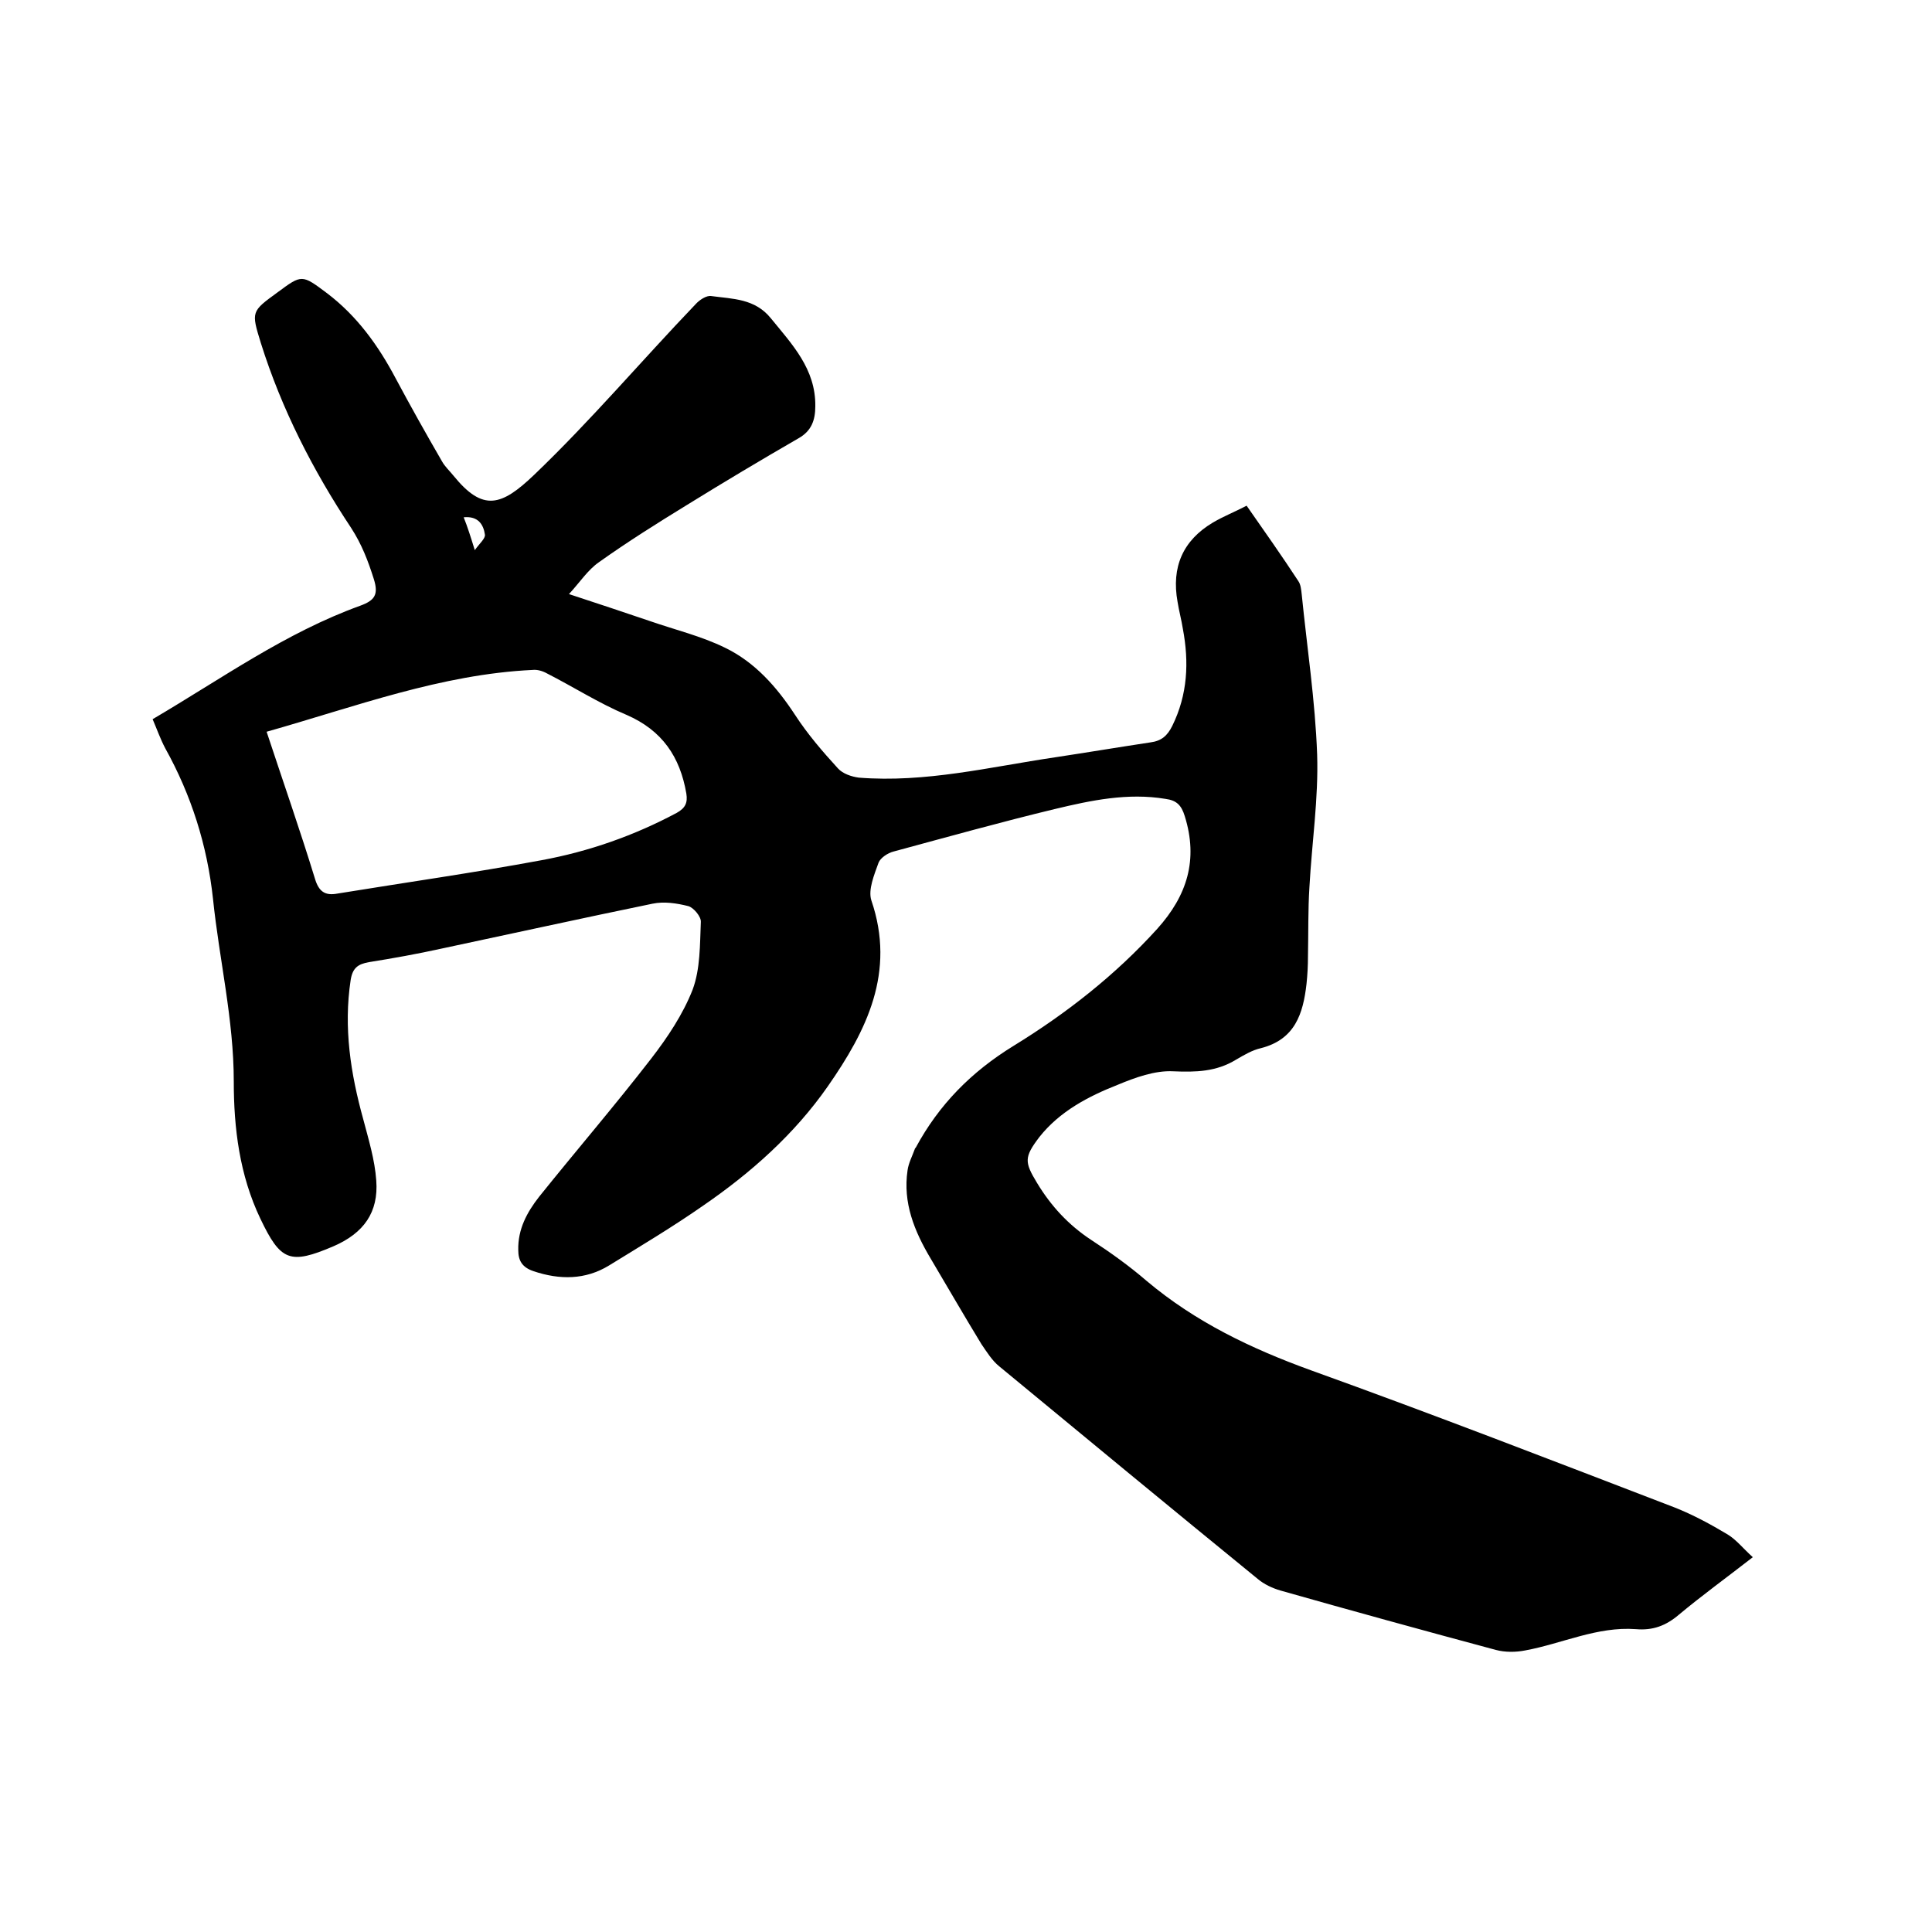 <svg enable-background="new 0 0 400 400" viewBox="0 0 400 400" xmlns="http://www.w3.org/2000/svg"><path d="m31.6 148.9c14.3-8.4 27.5-17.9 43-23.5 3-1.1 3.8-2.3 2.8-5.5-1.2-3.8-2.5-7.2-4.7-10.6-7.9-11.9-14.4-24.6-18.7-38.3-2-6.5-2-6.5 3.5-10.5 5-3.7 5-3.7 10.2.2 6.2 4.7 10.6 10.8 14.2 17.6 3.1 5.8 6.3 11.5 9.6 17.2.6 1.1 1.6 2 2.4 3 6.1 7.5 9.9 6.3 16.7-.2 11.7-11.2 22.2-23.6 33.4-35.3.8-.9 2.3-1.9 3.3-1.7 4.4.6 9 .5 12.3 4.6 4.4 5.4 9.3 10.5 9.2 18.2 0 2.9-.8 5.1-3.4 6.6-7.8 4.5-15.5 9.1-23.1 13.8-6.2 3.8-12.4 7.7-18.3 11.9-2.3 1.6-3.9 4.1-6.2 6.6 6.1 2 11.5 3.8 16.8 5.6 5.2 1.8 10.6 3.1 15.5 5.5 6.2 3 10.7 8.1 14.5 13.9 2.6 4 5.7 7.6 8.9 11.1 1 1.1 2.8 1.7 4.3 1.9 13.8 1.1 27.1-2.2 40.6-4.2 6.6-1 13.2-2.1 19.8-3.1 2.3-.3 3.5-1.4 4.5-3.4 3.2-6.5 3.5-13.2 2.2-20.1-.3-1.9-.8-3.7-1.1-5.6-1.3-7.2 1.1-12.7 7.3-16.4 2.2-1.3 4.5-2.2 7-3.5 3.7 5.3 7.3 10.4 10.7 15.6.5.7.6 1.8.7 2.7 1.1 11 2.8 22.1 3.2 33.2.3 9.1-1.1 18.3-1.6 27.5-.3 4.7-.2 9.5-.3 14.3 0 1.9-.1 3.8-.3 5.7-.7 6.2-2.4 11.5-9.4 13.3-1.8.4-3.5 1.4-5.2 2.4-4.1 2.5-8.3 2.6-13 2.4-3.8-.2-7.9 1.3-11.5 2.8-6.1 2.4-12 5.5-16.2 10.8-3.2 4.2-3.1 5.2-.5 9.5 2.9 4.8 6.5 8.7 11.2 11.8 4 2.6 7.9 5.4 11.5 8.5 10.1 8.5 21.6 14 34 18.5 25.3 9.1 50.3 18.8 75.3 28.4 3.8 1.5 7.5 3.5 11 5.6 1.8 1.1 3.2 2.9 5.2 4.7-5.4 4.2-10.5 7.9-15.3 11.9-2.7 2.3-5.4 3.3-8.9 3-8-.6-15.3 3-22.9 4.4-2 .4-4.2.4-6.1-.1-14.9-4-29.8-8.1-44.6-12.3-1.7-.5-3.4-1.3-4.7-2.4-17.9-14.6-35.7-29.3-53.5-44-1.5-1.2-2.6-3-3.7-4.6-3.6-5.9-7-11.8-10.5-17.7-3.4-5.7-5.8-11.6-4.8-18.3.2-1.5 1-3 1.5-4.4 0-.1.1-.2.2-.3 4.8-8.9 11.5-15.7 20.3-21.1 10.9-6.7 21-14.6 29.7-24.2 6.2-6.9 8.5-14.3 5.7-23.3-.7-2.3-1.7-3.3-4-3.6-7.8-1.3-15.4.3-22.9 2.1-11.2 2.7-22.3 5.8-33.4 8.8-1.2.3-2.7 1.3-3.1 2.3-.9 2.5-2.2 5.6-1.5 7.8 5.1 14.9-1 27-9 38.5-6.9 9.9-15.9 17.9-25.8 24.7-6.3 4.4-13 8.4-19.5 12.4-4.9 3-10.2 3-15.6 1.2-2.4-.8-3.2-2.2-3.2-4.4-.1-4.3 1.8-7.8 4.3-11 7.7-9.6 15.7-18.9 23.2-28.6 3.4-4.4 6.6-9.2 8.6-14.3 1.6-4.3 1.5-9.3 1.7-14 .1-1.1-1.5-3-2.6-3.3-2.4-.6-5-1-7.4-.5-14.6 3-29.1 6.2-43.7 9.3-5 1.1-10 2-15 2.8-2.3.4-3.4 1.2-3.8 3.7-1.5 9.9 0 19.4 2.6 28.8 1.1 4.2 2.4 8.4 2.7 12.7.5 6.6-2.6 10.9-8.8 13.6-9.1 3.9-11 3.1-15.2-5.7-4.3-9-5.5-18.7-5.5-28.4 0-12.8-3-25.2-4.3-37.8-1.2-11.1-4.5-21.5-9.9-31.2-1-1.9-1.7-3.9-2.6-6zm23.6 2.6c3.4 10.3 6.9 20.3 10 30.4.8 2.7 2.1 3.6 4.7 3.1 14.1-2.3 28.2-4.3 42.2-6.9 9.8-1.8 19.2-5.1 28-9.8 1.8-1 2.3-2.1 2-4-1.3-7.6-5-13.1-12.4-16.3-5.7-2.4-11-5.8-16.5-8.6-.9-.5-2-.8-2.9-.7-19 .9-36.7 7.6-55.1 12.8zm43.1-37.6c1-1.4 2.2-2.4 2.1-3.2-.3-2.1-1.4-3.9-4.4-3.6.8 2 1.4 3.9 2.3 6.8z"/></svg>